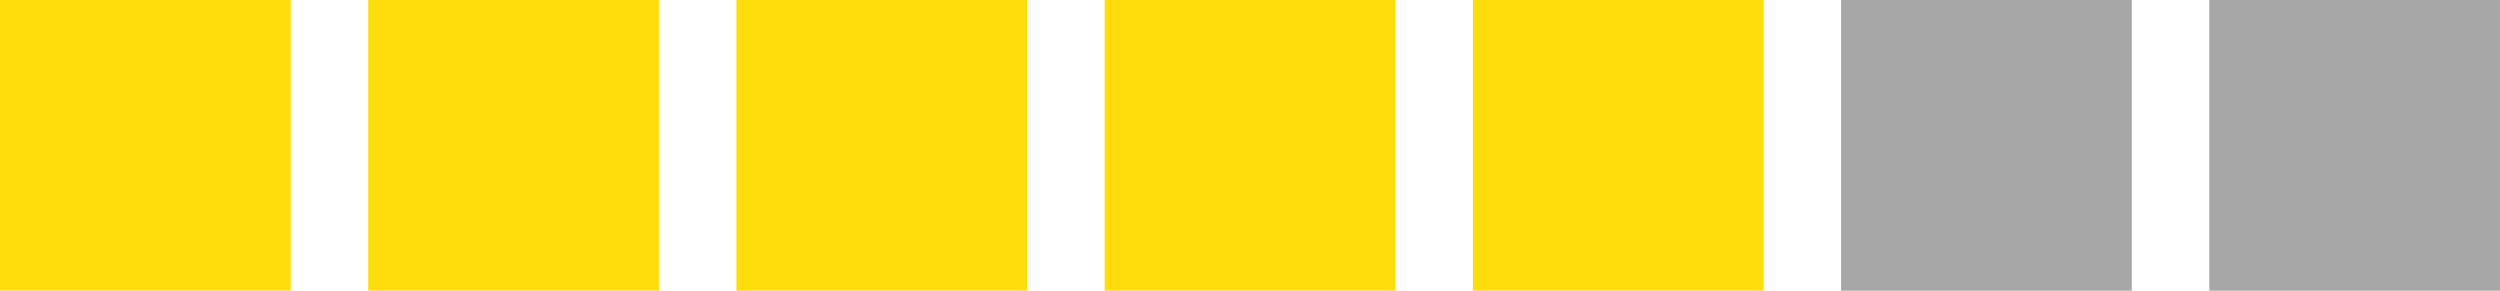 <svg xmlns="http://www.w3.org/2000/svg" width="258" height="30" viewBox="0 0 258 30" fill="none"><rect width="30" height="30" fill="#FFDC0B"></rect><rect x="38" width="30" height="30" fill="#FFDC0B"></rect><rect x="76" width="30" height="30" fill="#FFDC0B"></rect><rect x="114" width="30" height="30" fill="#FFDC0B"></rect><rect x="152" width="30" height="30" fill="#FFDC0B"></rect><rect x="190" width="30" height="30" fill="#A7A7A7"></rect><rect x="228" width="30" height="30" fill="#A7A7A7"></rect></svg>